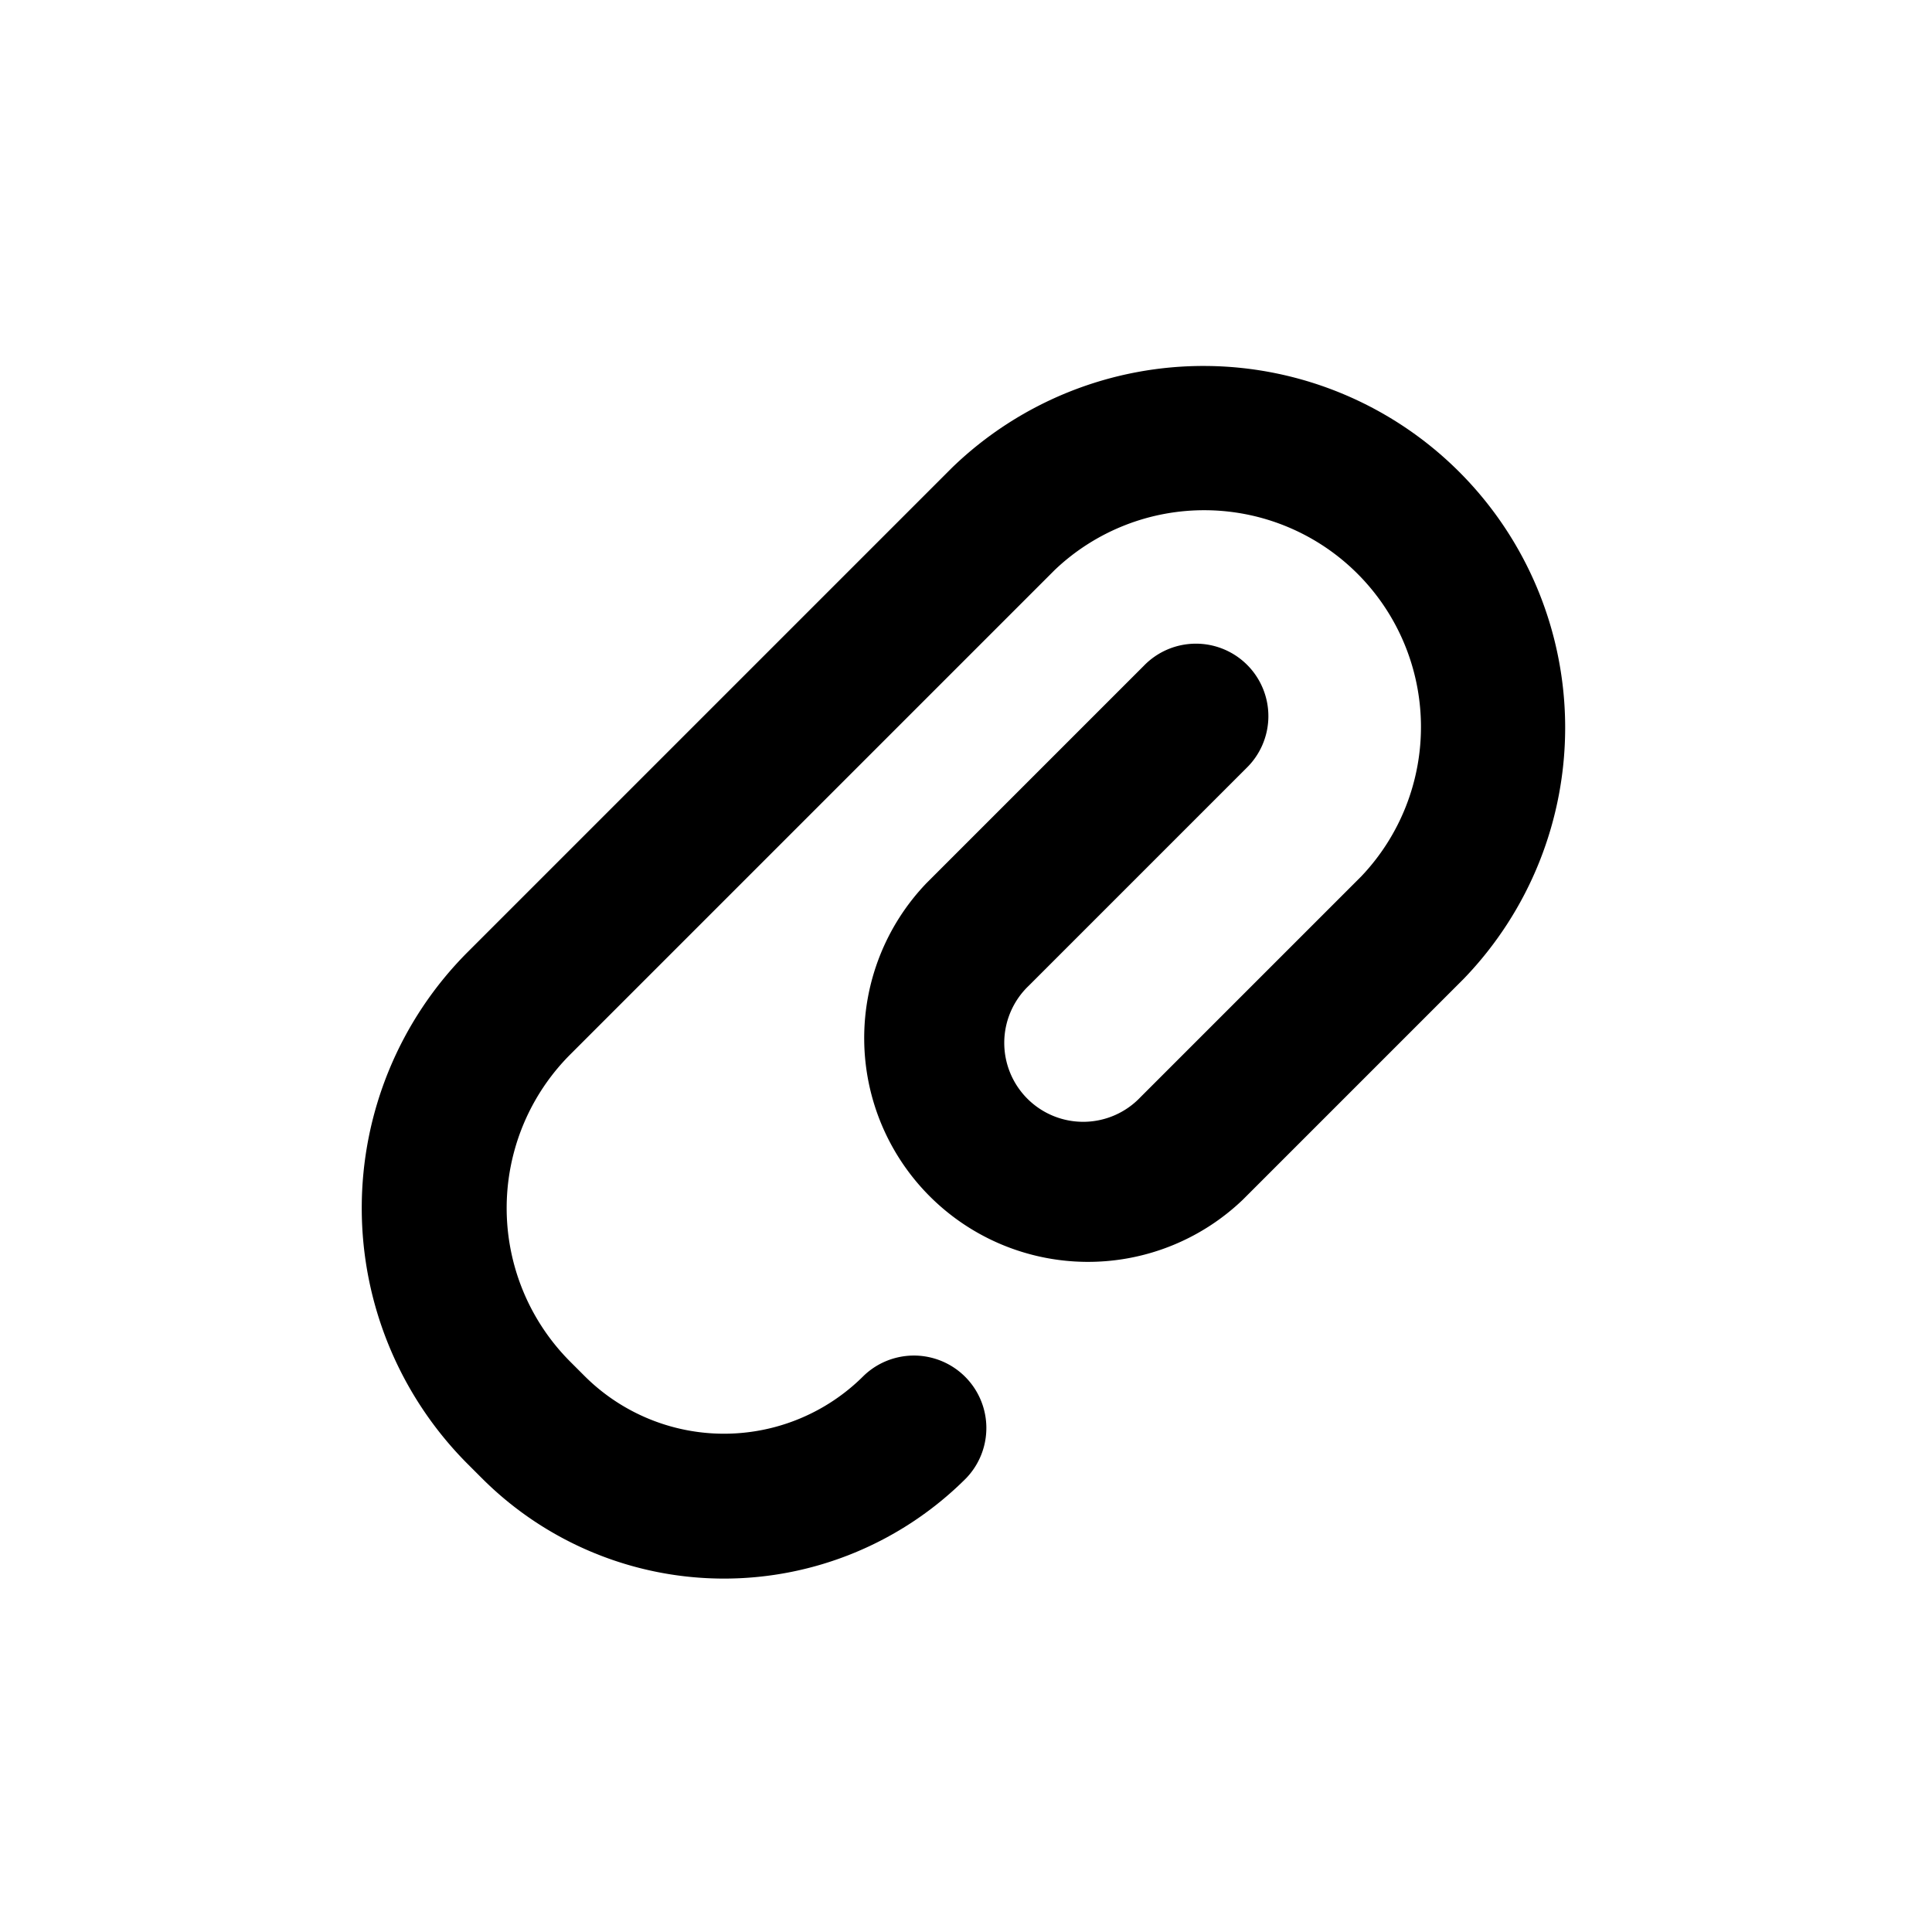 <svg xmlns="http://www.w3.org/2000/svg" viewBox="0 0 20 20" fill="currentColor"><path fill-rule="evenodd" d="M4.843 9.854a3.75 3.75 0 0 0 0 5.303l.147.147a3.543 3.543 0 0 0 5.01 0 .75.75 0 0 0-1.06-1.061 2.043 2.043 0 0 1-2.89 0l-.146-.146a2.25 2.25 0 0 1 0-3.182l5.015-5.015a2.244 2.244 0 0 1 3.173 3.172l-2.286 2.286a.817.817 0 1 1-1.155-1.155l2.25-2.25a.75.75 0 1 0-1.06-1.061l-2.25 2.25a2.317 2.317 0 0 0 3.275 3.277l2.286-2.286a3.744 3.744 0 0 0-5.294-5.294l-5.015 5.015Z"/></svg>
